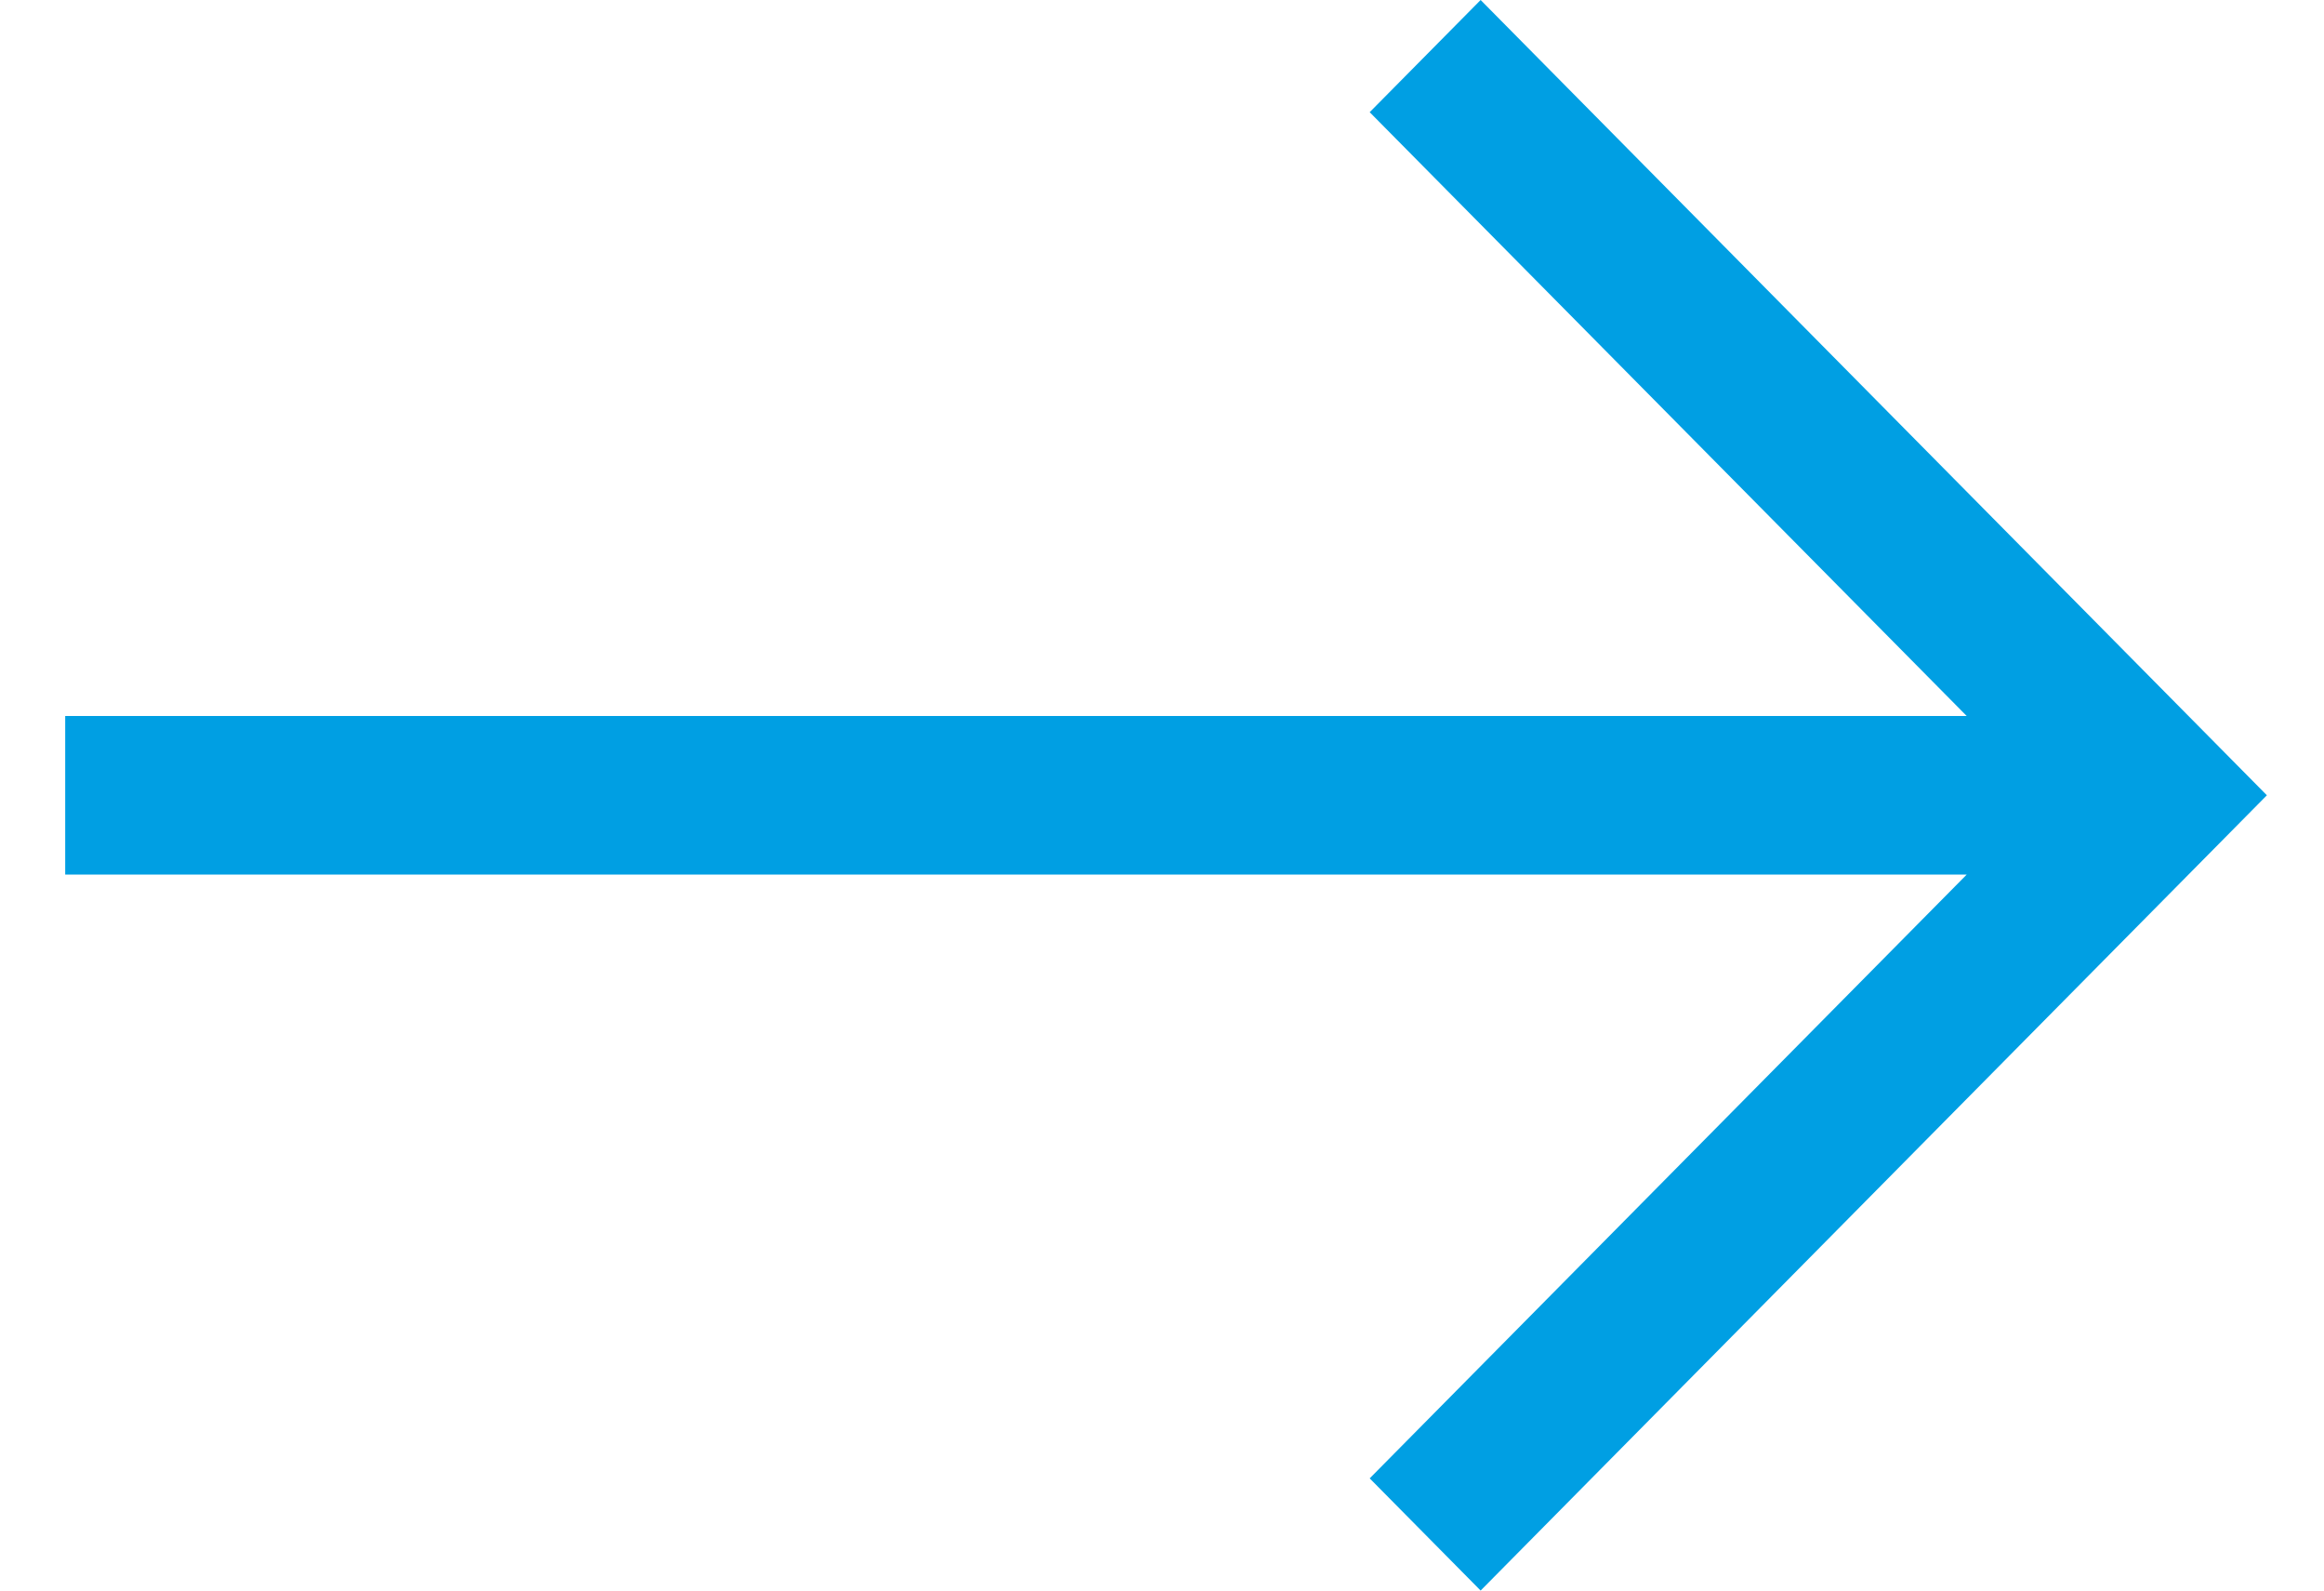<svg width="19" height="13" viewBox="0 0 19 13" fill="none" xmlns="http://www.w3.org/2000/svg">
<path fill-rule="evenodd" clip-rule="evenodd" d="M16.079 5.852L11.198 0.917L12.105 0L18.533 6.5L12.105 13L11.198 12.083L16.079 7.148H0.533V5.852H16.079Z" fill="#009FE3"/>
</svg>
